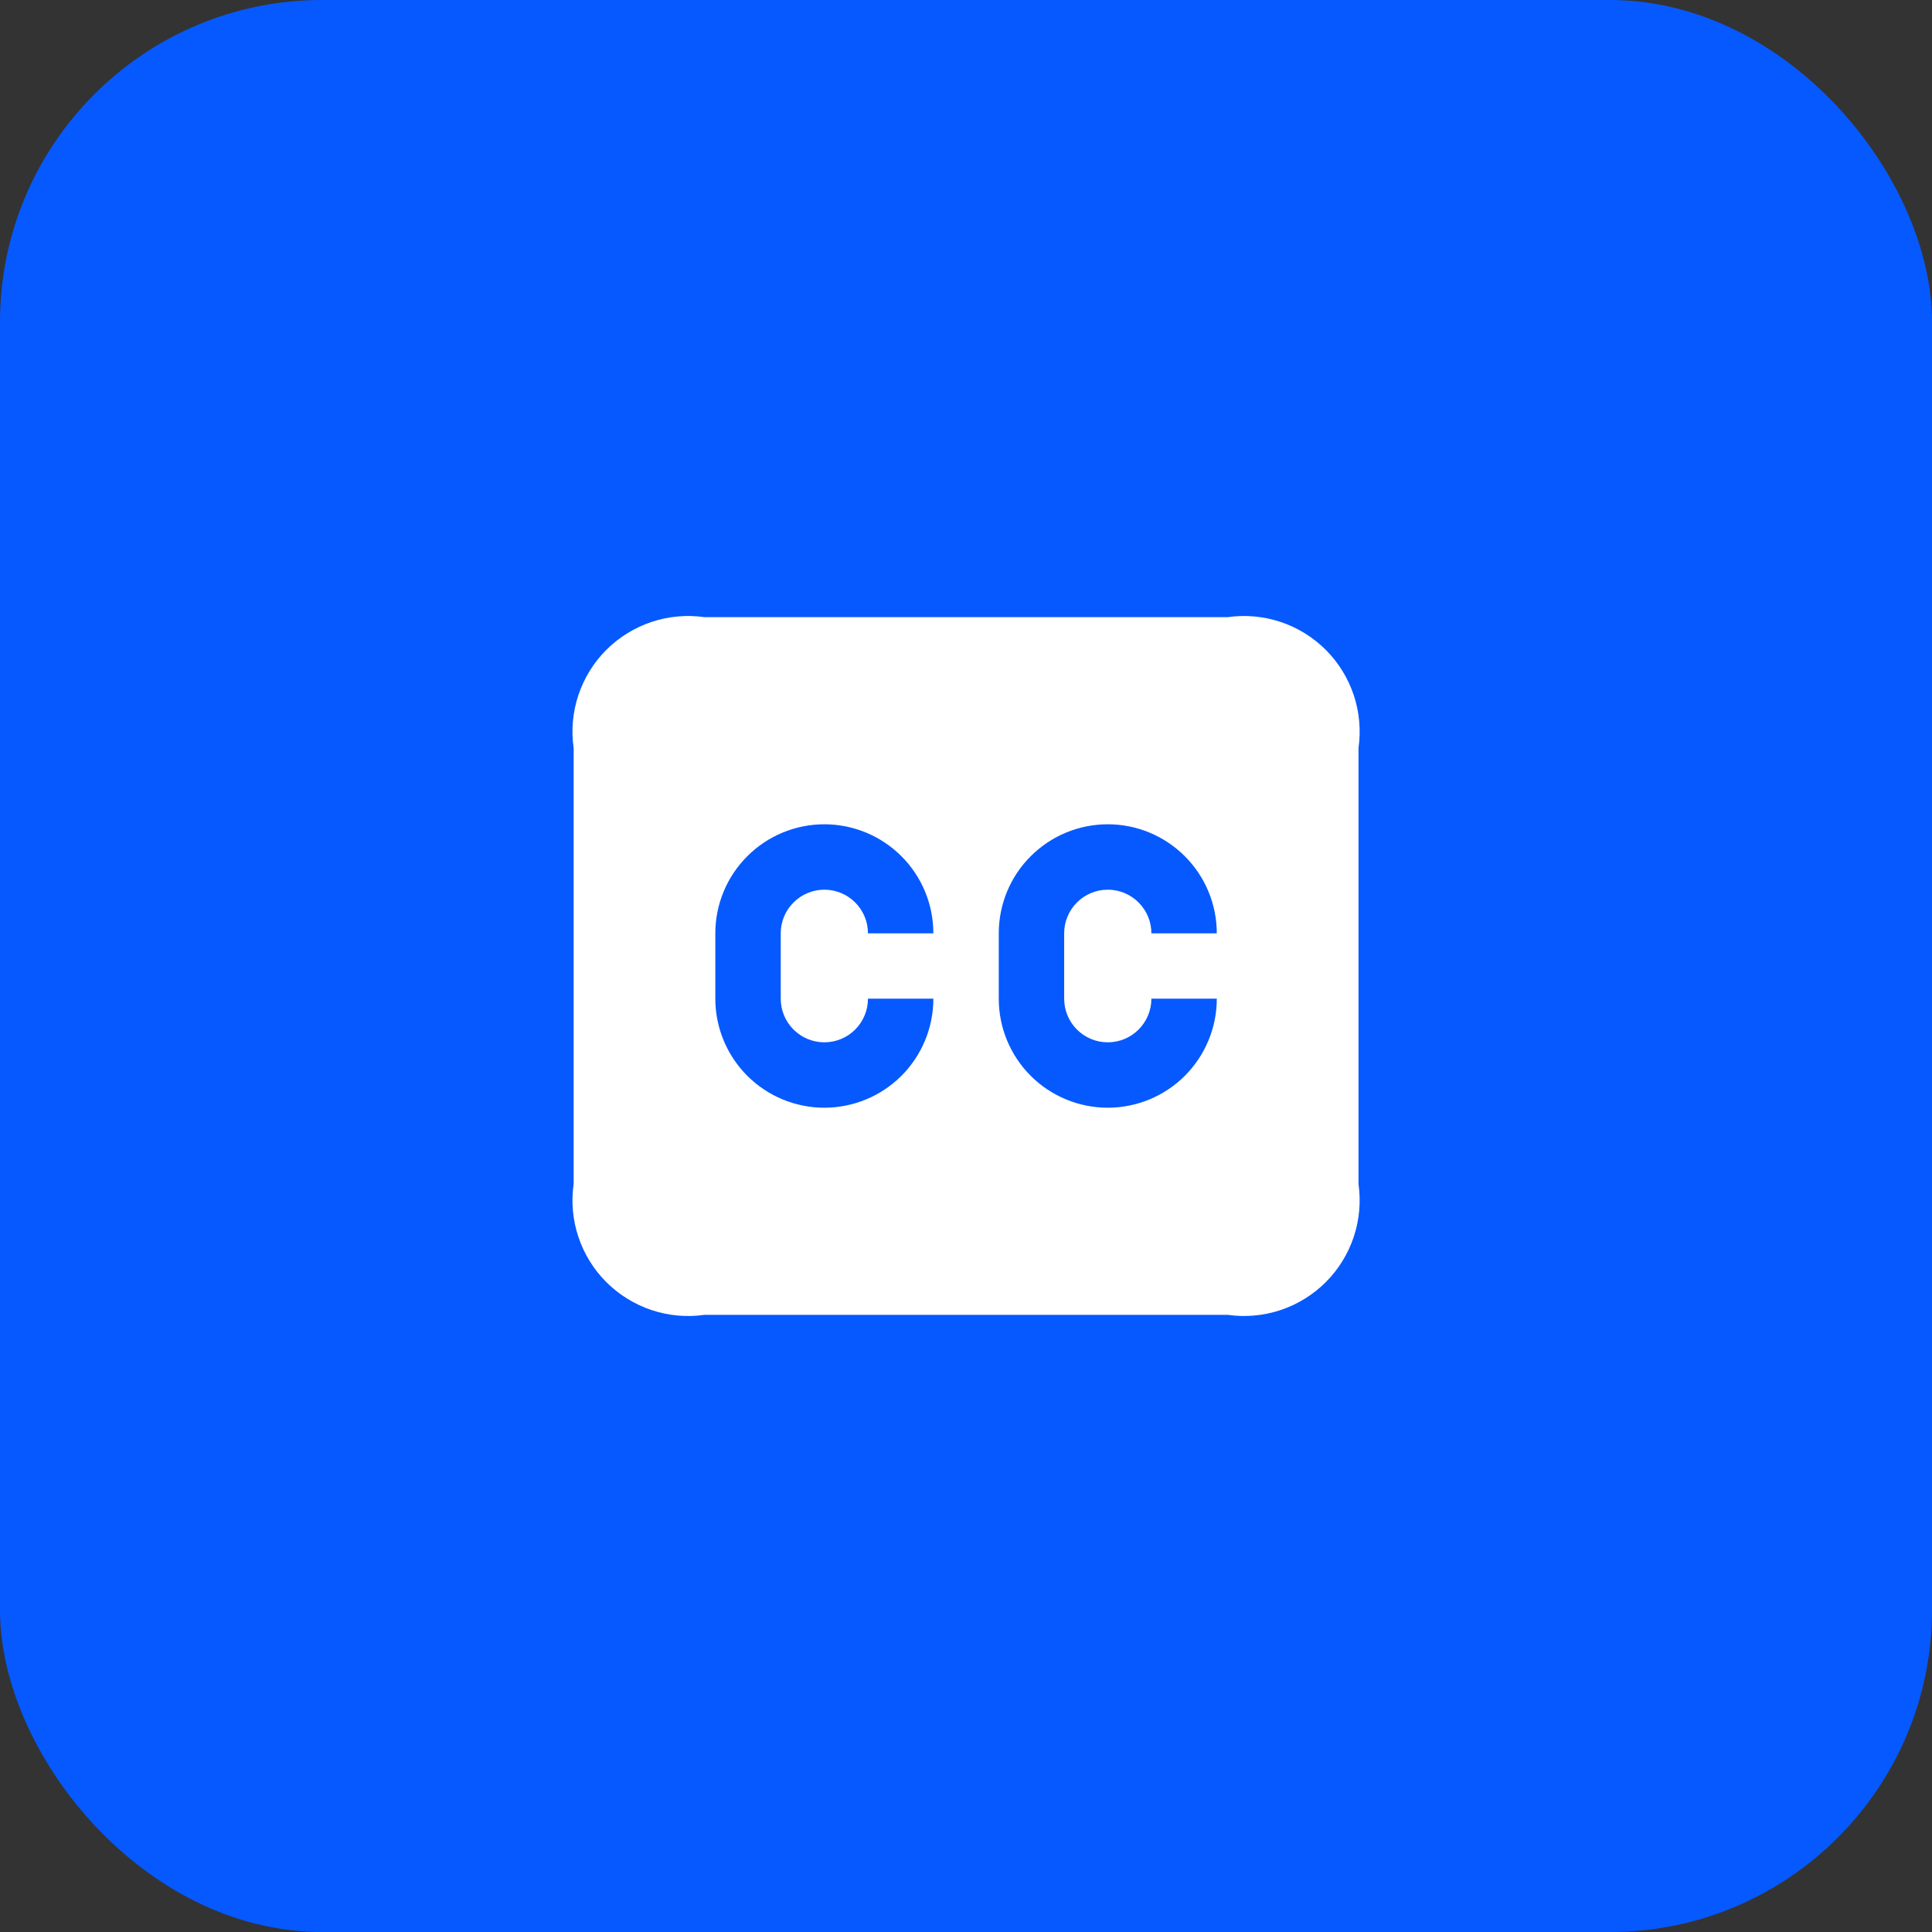 <svg width="48" height="48" viewBox="0 0 48 48" fill="none" xmlns="http://www.w3.org/2000/svg">
<rect x="0" y="0" width="48" height="48" fill="#333333" stroke="none"/>
<rect width="48" height="48" rx="8" fill="#0659FF"/>
<path d="M30.502 15.333H17.502C17.06 15.27 16.61 15.311 16.187 15.452C15.764 15.593 15.38 15.831 15.064 16.146C14.749 16.461 14.511 16.846 14.37 17.269C14.229 17.692 14.188 18.142 14.252 18.583V29.417C14.188 29.858 14.229 30.308 14.37 30.731C14.511 31.154 14.749 31.539 15.064 31.854C15.38 32.169 15.764 32.407 16.187 32.548C16.61 32.689 17.06 32.73 17.502 32.667H30.502C30.943 32.73 31.393 32.689 31.816 32.548C32.239 32.407 32.623 32.169 32.939 31.854C33.254 31.539 33.492 31.154 33.633 30.731C33.774 30.308 33.814 29.858 33.752 29.417V18.583C33.814 18.142 33.774 17.692 33.633 17.269C33.492 16.846 33.254 16.461 32.939 16.146C32.623 15.831 32.239 15.593 31.816 15.452C31.393 15.311 30.943 15.27 30.502 15.333ZM20.481 25.896C20.768 25.896 21.044 25.782 21.247 25.579C21.45 25.375 21.564 25.1 21.564 24.812H23.189C23.189 25.531 22.904 26.22 22.396 26.728C21.888 27.235 21.199 27.521 20.481 27.521C19.762 27.521 19.073 27.235 18.566 26.728C18.058 26.22 17.772 25.531 17.772 24.812V23.188C17.772 22.469 18.058 21.78 18.566 21.273C19.073 20.765 19.762 20.479 20.481 20.479C21.199 20.479 21.888 20.765 22.396 21.273C22.904 21.78 23.189 22.469 23.189 23.188H21.564C21.564 22.9 21.45 22.625 21.247 22.422C21.044 22.218 20.768 22.104 20.481 22.104C20.193 22.104 19.918 22.218 19.715 22.422C19.511 22.625 19.397 22.9 19.397 23.188V24.812C19.397 25.1 19.511 25.375 19.715 25.579C19.918 25.782 20.193 25.896 20.481 25.896ZM27.522 25.896C27.81 25.896 28.085 25.782 28.288 25.579C28.491 25.375 28.606 25.1 28.606 24.812H30.231C30.231 25.531 29.945 26.22 29.437 26.728C28.93 27.235 28.241 27.521 27.522 27.521C26.804 27.521 26.115 27.235 25.607 26.728C25.099 26.22 24.814 25.531 24.814 24.812V23.188C24.814 22.469 25.099 21.78 25.607 21.273C26.115 20.765 26.804 20.479 27.522 20.479C28.241 20.479 28.93 20.765 29.437 21.273C29.945 21.78 30.231 22.469 30.231 23.188H28.606C28.606 22.9 28.491 22.625 28.288 22.422C28.085 22.218 27.81 22.104 27.522 22.104C27.235 22.104 26.959 22.218 26.756 22.422C26.553 22.625 26.439 22.9 26.439 23.188V24.812C26.439 25.1 26.553 25.375 26.756 25.579C26.959 25.782 27.235 25.896 27.522 25.896Z" fill="white"/>
</svg>
